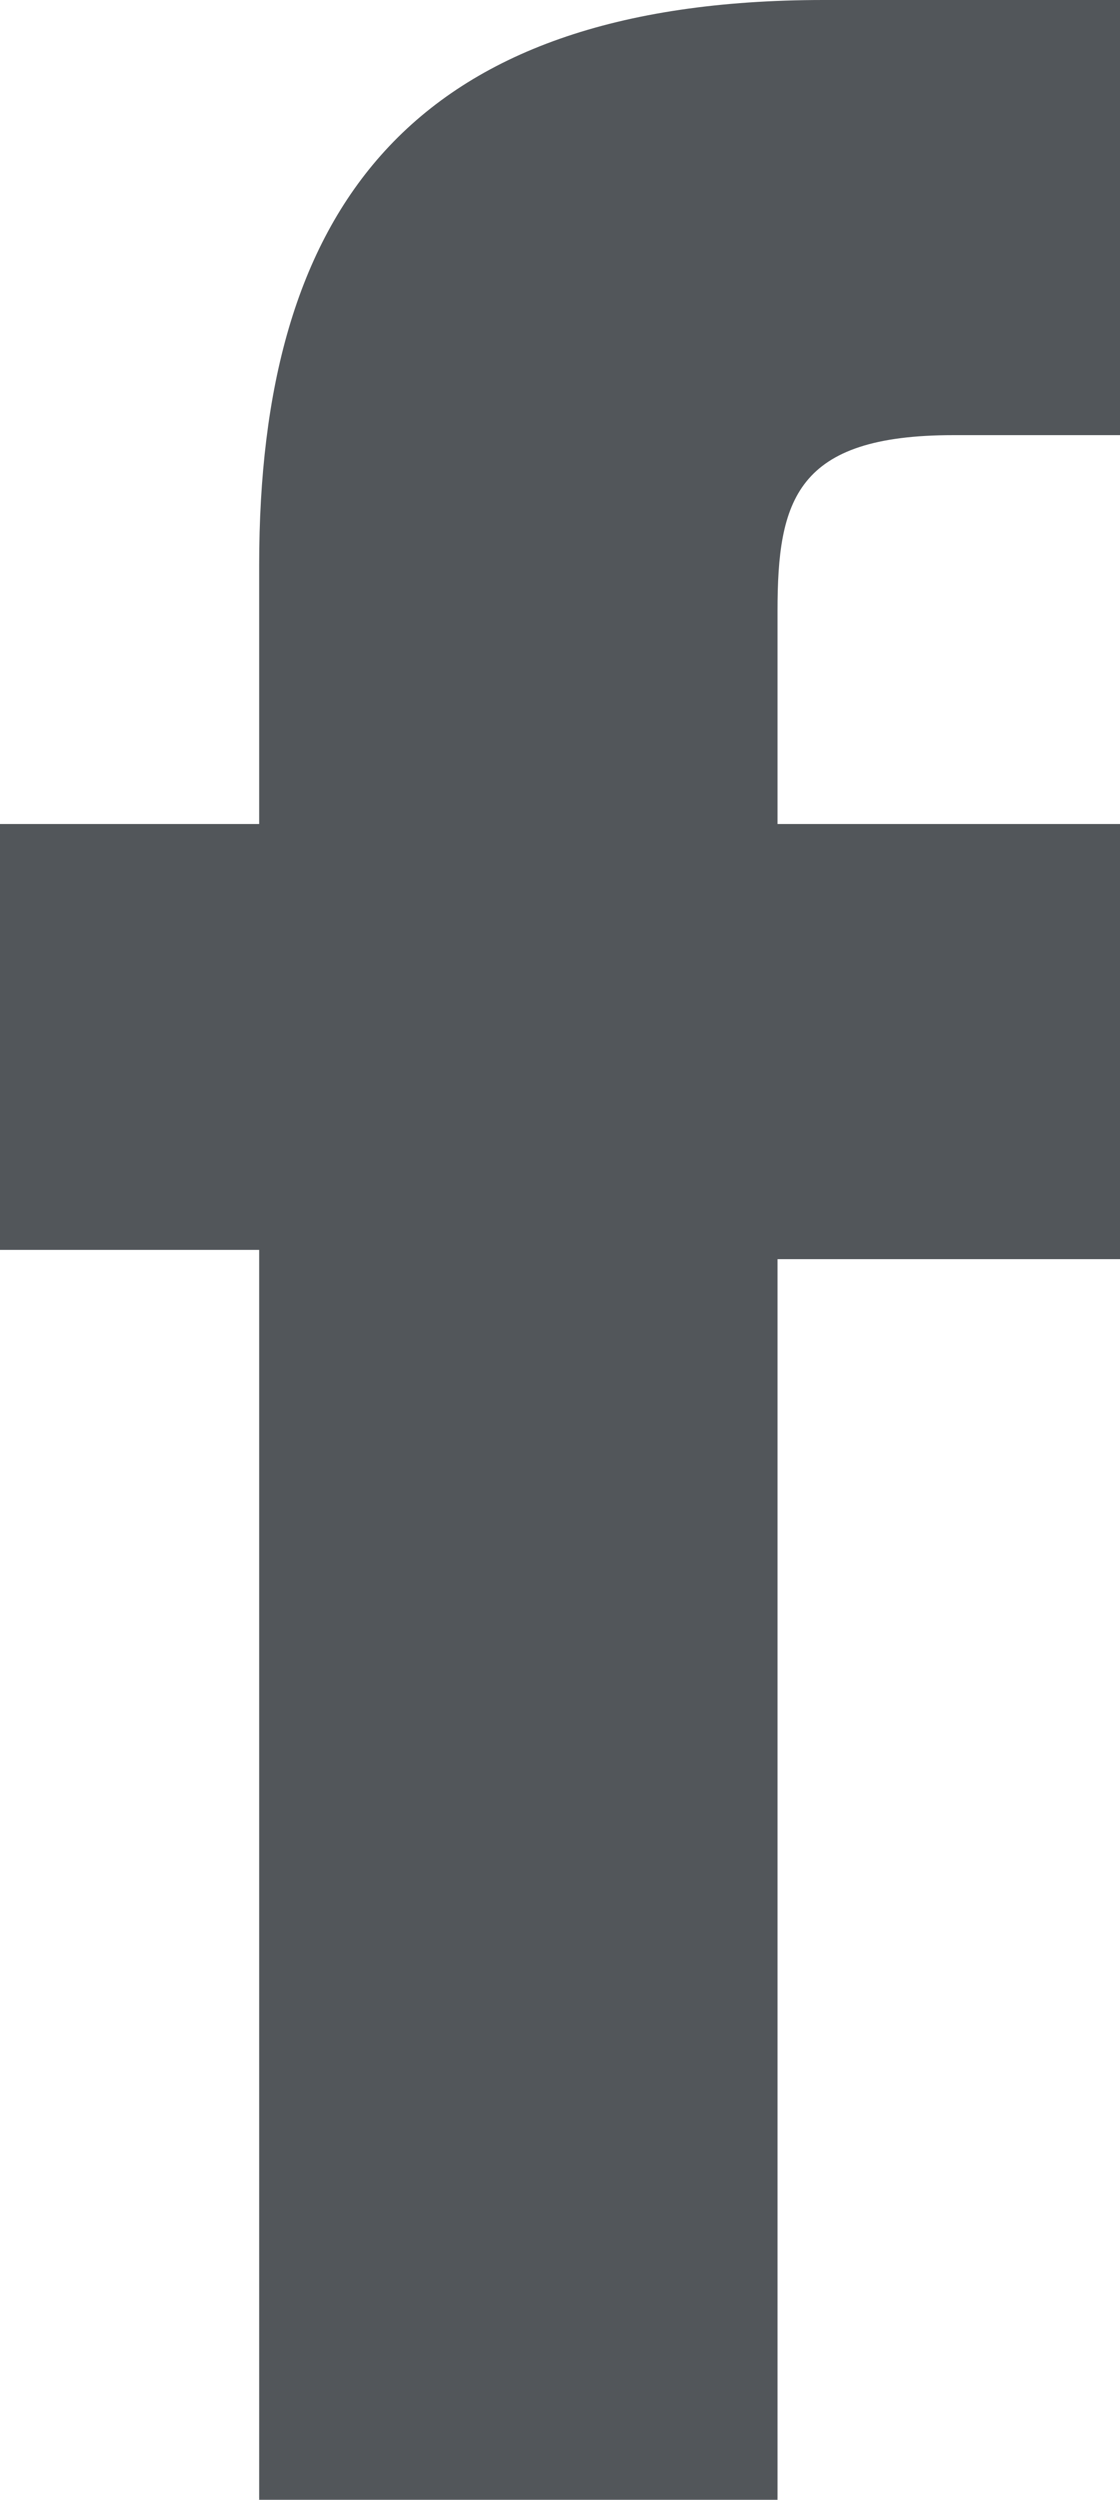 <?xml version="1.0" encoding="utf-8"?>
<!-- Generator: Adobe Illustrator 20.0.0, SVG Export Plug-In . SVG Version: 6.00 Build 0)  -->
<svg version="1.1" id="Layer_1" xmlns="http://www.w3.org/2000/svg" xmlns:xlink="http://www.w3.org/1999/xlink" x="0px" y="0px"
	 viewBox="0 0 12.1 27" style="enable-background:new 0 0 12.1 27;" xml:space="preserve">
<style type="text/css">
	.st0{fill:#52565A;}
</style>
<path class="st0" d="M8.4,27H2.8V13.5H0V8.9h2.8V6.1C2.8,2.3,4.4,0,8.9,0h3.7v4.7h-2.3c-1.7,0-1.9,0.7-1.9,1.9l0,2.3h4.2l-0.5,4.7
	H8.4V27z"/>
</svg>
